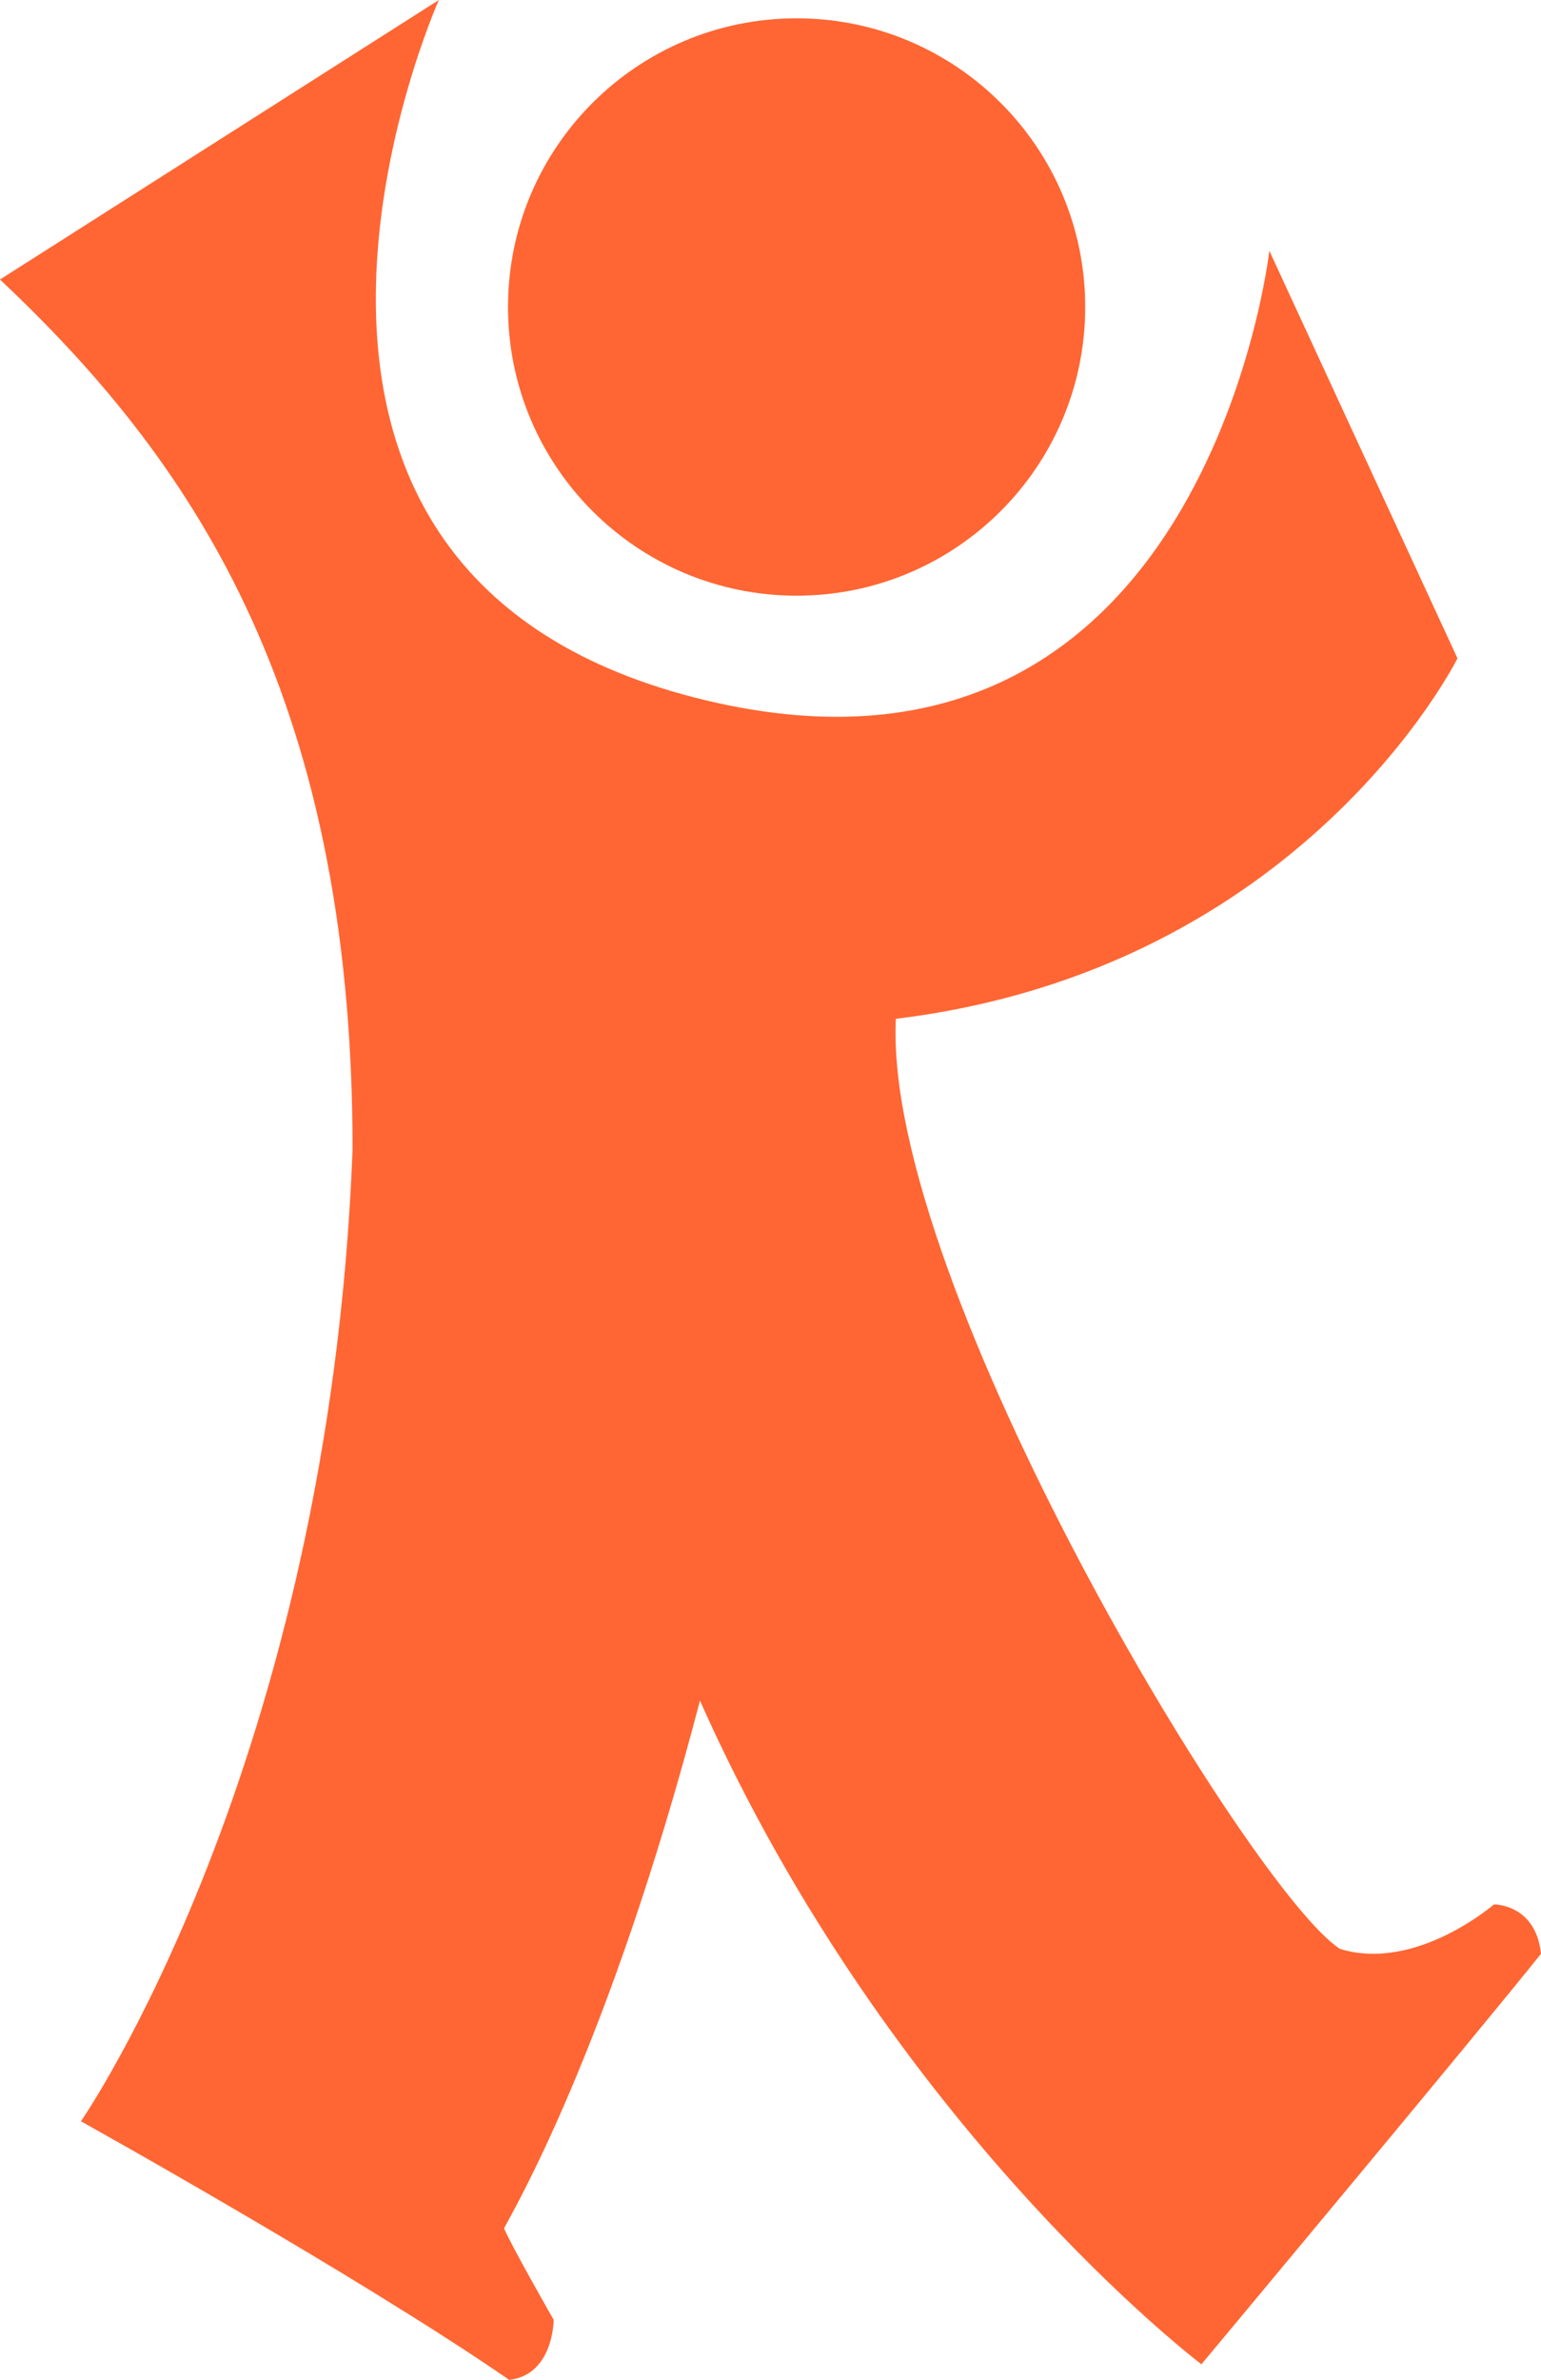 <svg width="717" height="1107" viewBox="0 0 717 1107" fill="none" xmlns="http://www.w3.org/2000/svg">
<path d="M370.65 277.08C444.81 277.08 504.929 216.961 504.929 142.801C504.929 68.641 444.81 8.522 370.65 8.522C296.489 8.522 236.371 68.641 236.371 142.801C236.371 216.961 296.489 277.08 370.65 277.08Z" fill="#FF6633"/>
<path d="M0 130.018L204.183 0C204.183 0 86.314 263.722 323.26 324.47C560.207 385.218 590.609 116.659 590.609 116.659L678.133 306.216C678.133 306.216 606.444 450.802 416.83 473.892C410.726 596.655 582.087 879.782 623.431 906.499C658.67 917.44 695.119 885.828 695.119 885.828C695.119 885.828 714.582 885.598 717 908.803C687.806 945.367 558.997 1099.74 558.997 1099.74C558.997 1099.74 414.411 990.395 325.679 791.049C283.126 953.889 238.155 1029.26 234.528 1036.52C238.155 1045.04 257.618 1079.07 257.618 1079.07C257.618 1079.07 257.618 1104.58 236.946 1107C166.467 1058.4 37.658 986.71 37.658 986.71C37.658 986.71 153.108 820.243 164.049 534.641C164.049 319.633 86.314 211.438 0 130.018Z" fill="#FF6633"/>
</svg>
